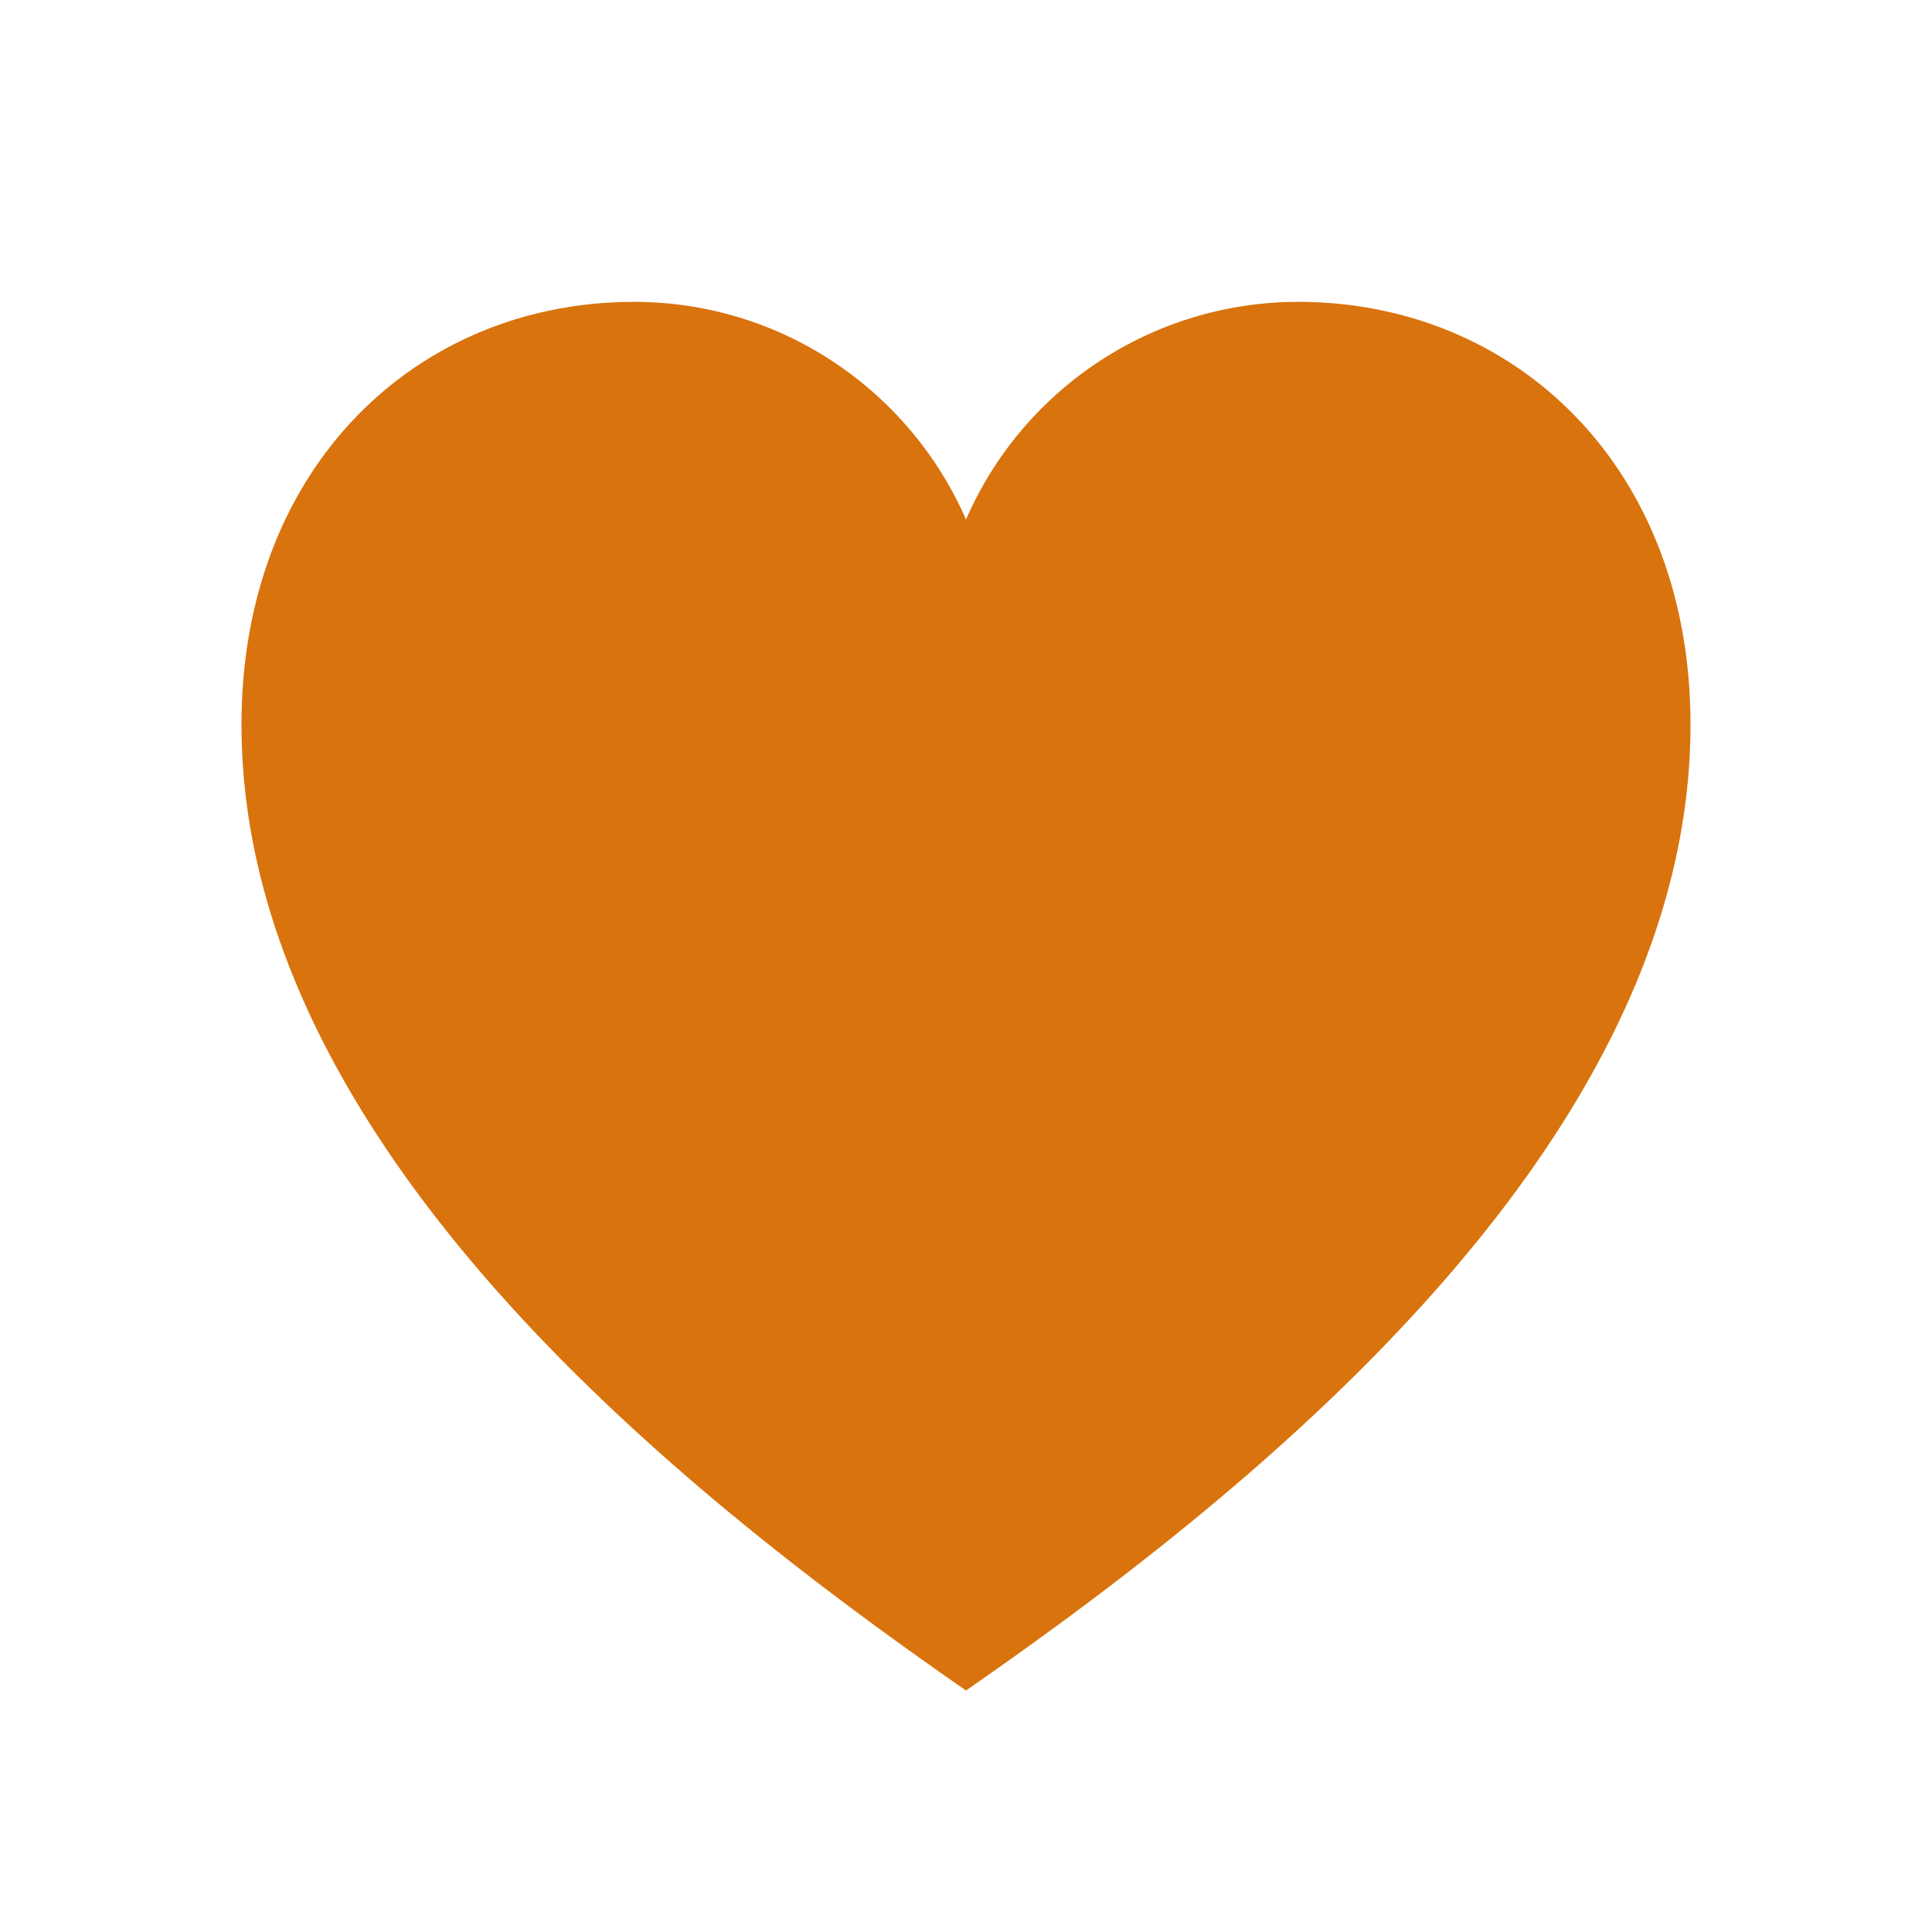 <svg xmlns="http://www.w3.org/2000/svg" viewBox="0 0 20 20" fill="#d9730d"><path d="M17.5 7.5c0 4.36-4.578 7.972-7.5 10-2.922-2.028-7.5-5.64-7.5-10 0-2.669 1.819-4.375 4.063-4.375 1.537 0 2.859.928 3.437 2.253a3.75 3.75 0 0 1 3.438-2.253c2.243 0 4.062 1.706 4.062 4.375" fill="#d9730d"></path></svg>